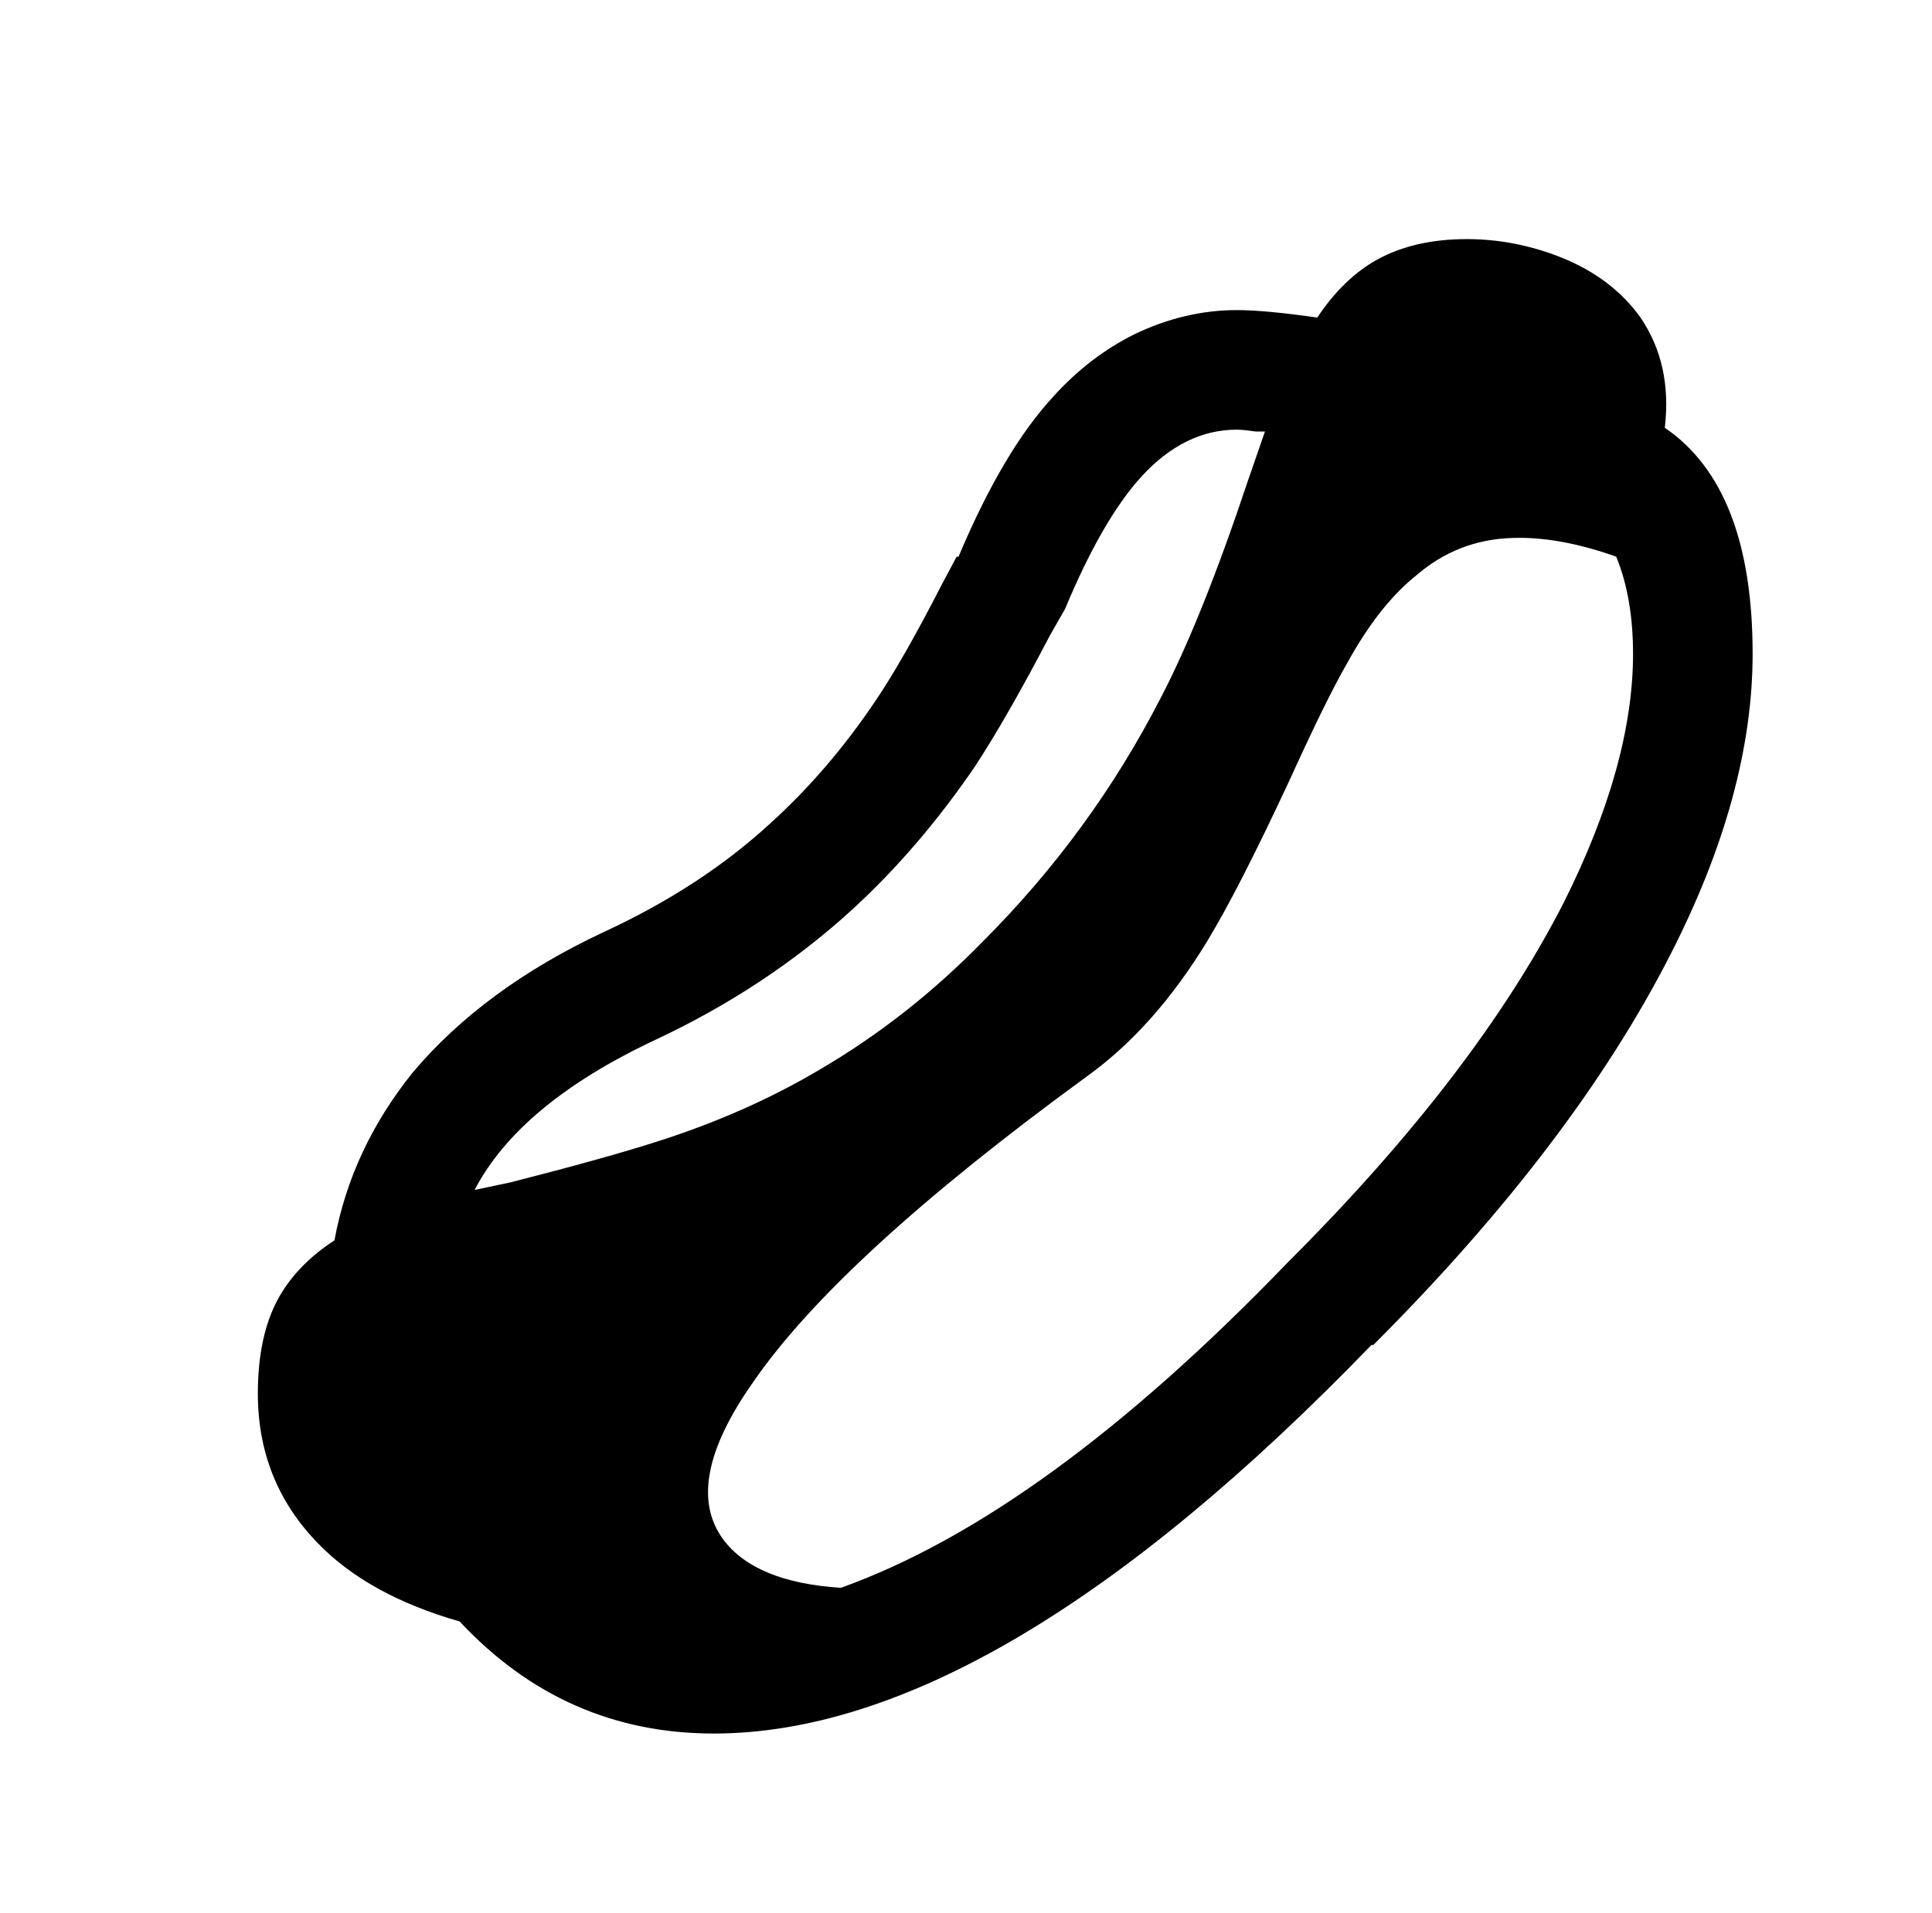 <?xml version="1.0" standalone="no"?>
<!DOCTYPE svg PUBLIC "-//W3C//DTD SVG 1.1//EN" "http://www.w3.org/Graphics/SVG/1.1/DTD/svg11.dtd" >
<svg xmlns="http://www.w3.org/2000/svg" xmlns:xlink="http://www.w3.org/1999/xlink" version="1.1" viewBox="-10 0 1034 1024">
   <path fill="currentColor"
d="M775 128q-28 0 -48 11q-18 10 -32 31q-28 -4 -43 -4q-28 0 -55 13q-24 12 -43 33q-27 29 -51 86h-1l-8 15q-21 41 -36 63q-25 37 -56 65q-37 34 -89 58q-64 30 -102 75q-33 41 -42 90q-20 13 -30 31q-11 20 -11 51q0 47 32 80q27 28 76 42q56 60 136 60q151 0 352 -208h1
q107 -107 159 -209q44 -86 44 -161q0 -89 -47 -121q4 -34 -13 -59q-15 -21 -42 -32q-25 -10 -51 -10zM652 230q3 0 10 1h5l-9 26q-25 75 -47 117q-37 72 -95 130q-40 41 -88 69q-39 23 -86 38q-28 9 -79 22l-19 4q24 -46 96 -80q60 -28 106 -70q36 -33 66 -77q17 -26 40 -70
l8 -14q20 -48 41 -71q23 -25 51 -25zM799 288q25 -1 56 10q9 22 9 52q0 59 -37 133q-47 92 -147 192l-1 1q-130 135 -239 174q-46 -3 -63 -26q-22 -30 16 -84q46 -67 179 -164q36 -26 64 -72q17 -28 44 -86q20 -44 31 -63q17 -31 37 -47q22 -19 51 -20z" />
</svg>
